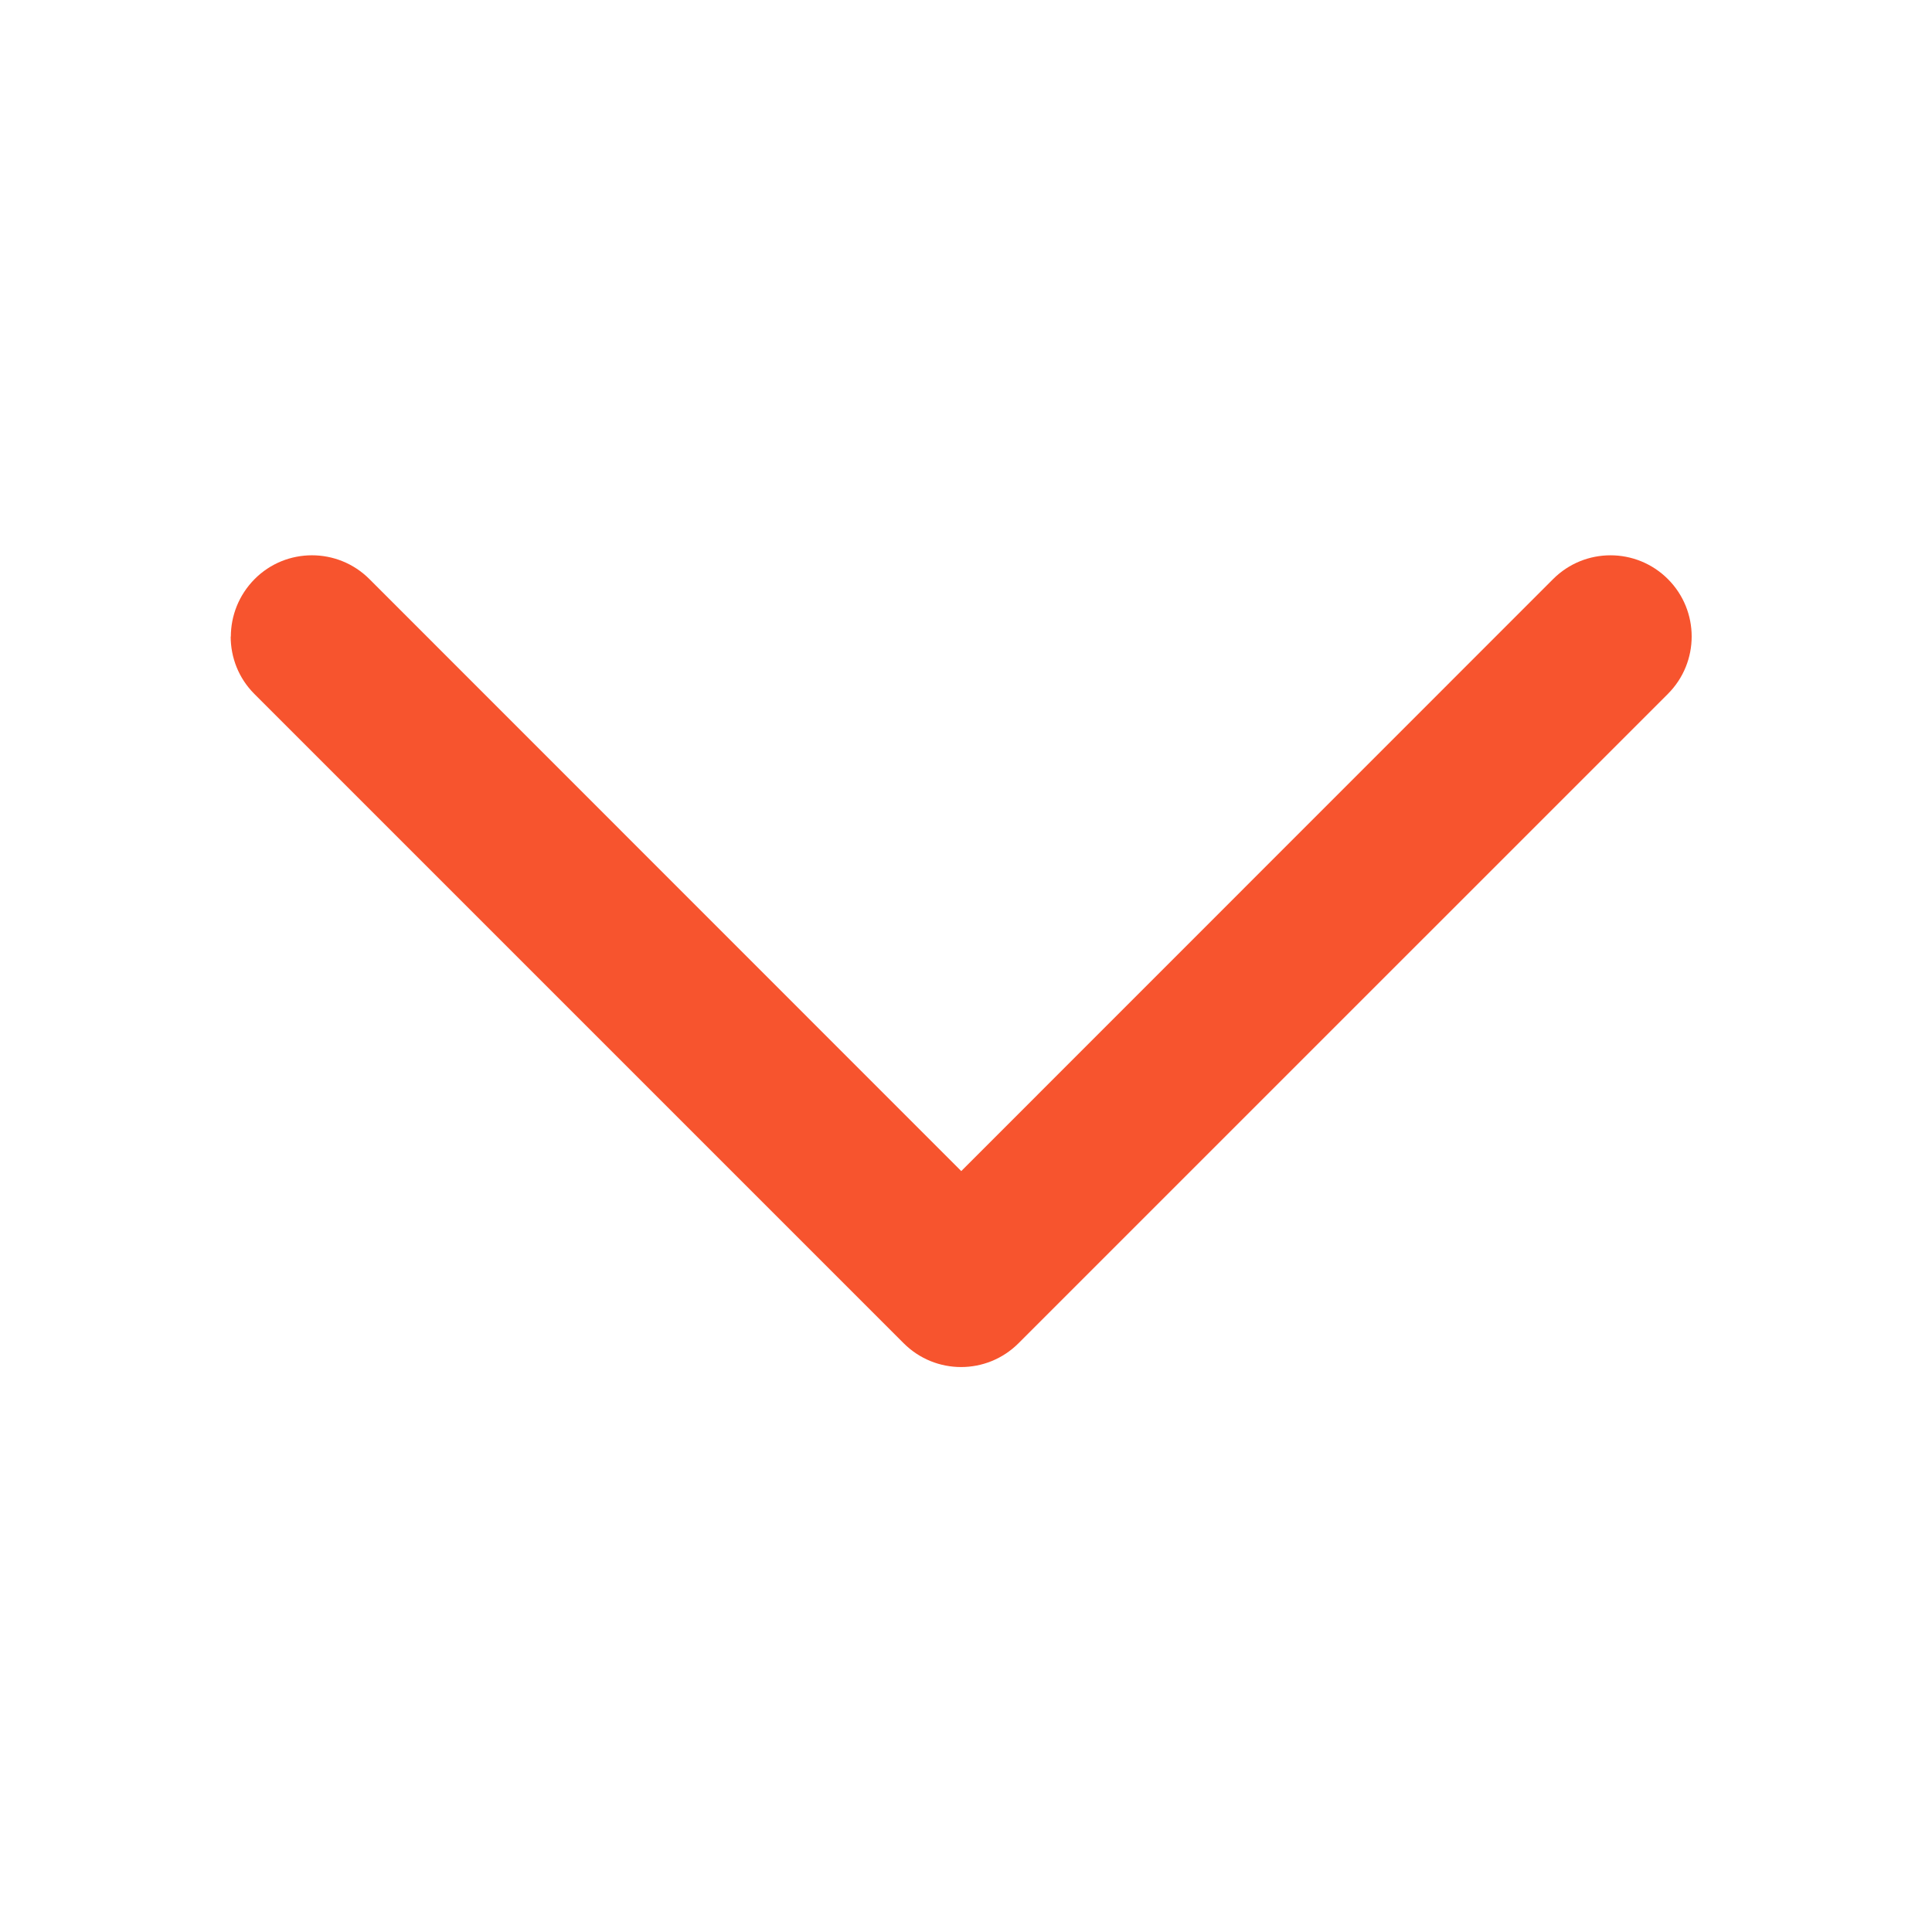 <?xml version="1.0" encoding="utf-8"?>
<!-- Generator: Adobe Illustrator 13.0.0, SVG Export Plug-In . SVG Version: 6.00 Build 14948)  -->
<!DOCTYPE svg PUBLIC "-//W3C//DTD SVG 1.1//EN" "http://www.w3.org/Graphics/SVG/1.1/DTD/svg11.dtd">
<svg version="1.1" id="Layer_1" xmlns="http://www.w3.org/2000/svg" xmlns:xlink="http://www.w3.org/1999/xlink" x="0px" y="0px"
	 width="200px" height="200px" viewBox="0 0 200 200" enable-background="new 0 0 200 200" xml:space="preserve">
<title>Home, Website</title>
<path fill="#F7542E" d="M105.434,139.055l67.227-67.224c3.281-3.282,3.281-8.602,0-11.884c-3.283-3.283-8.602-3.283-11.885,0
	L99.508,121.23L38.241,59.946c-3.282-3.283-8.616-3.283-11.883,0c-1.642,1.659-2.461,3.808-2.461,5.958l-0.017-0.016
	c0,2.15,0.804,4.299,2.445,5.942l67.225,67.225C96.833,142.337,102.15,142.337,105.434,139.055"/>
</svg>
